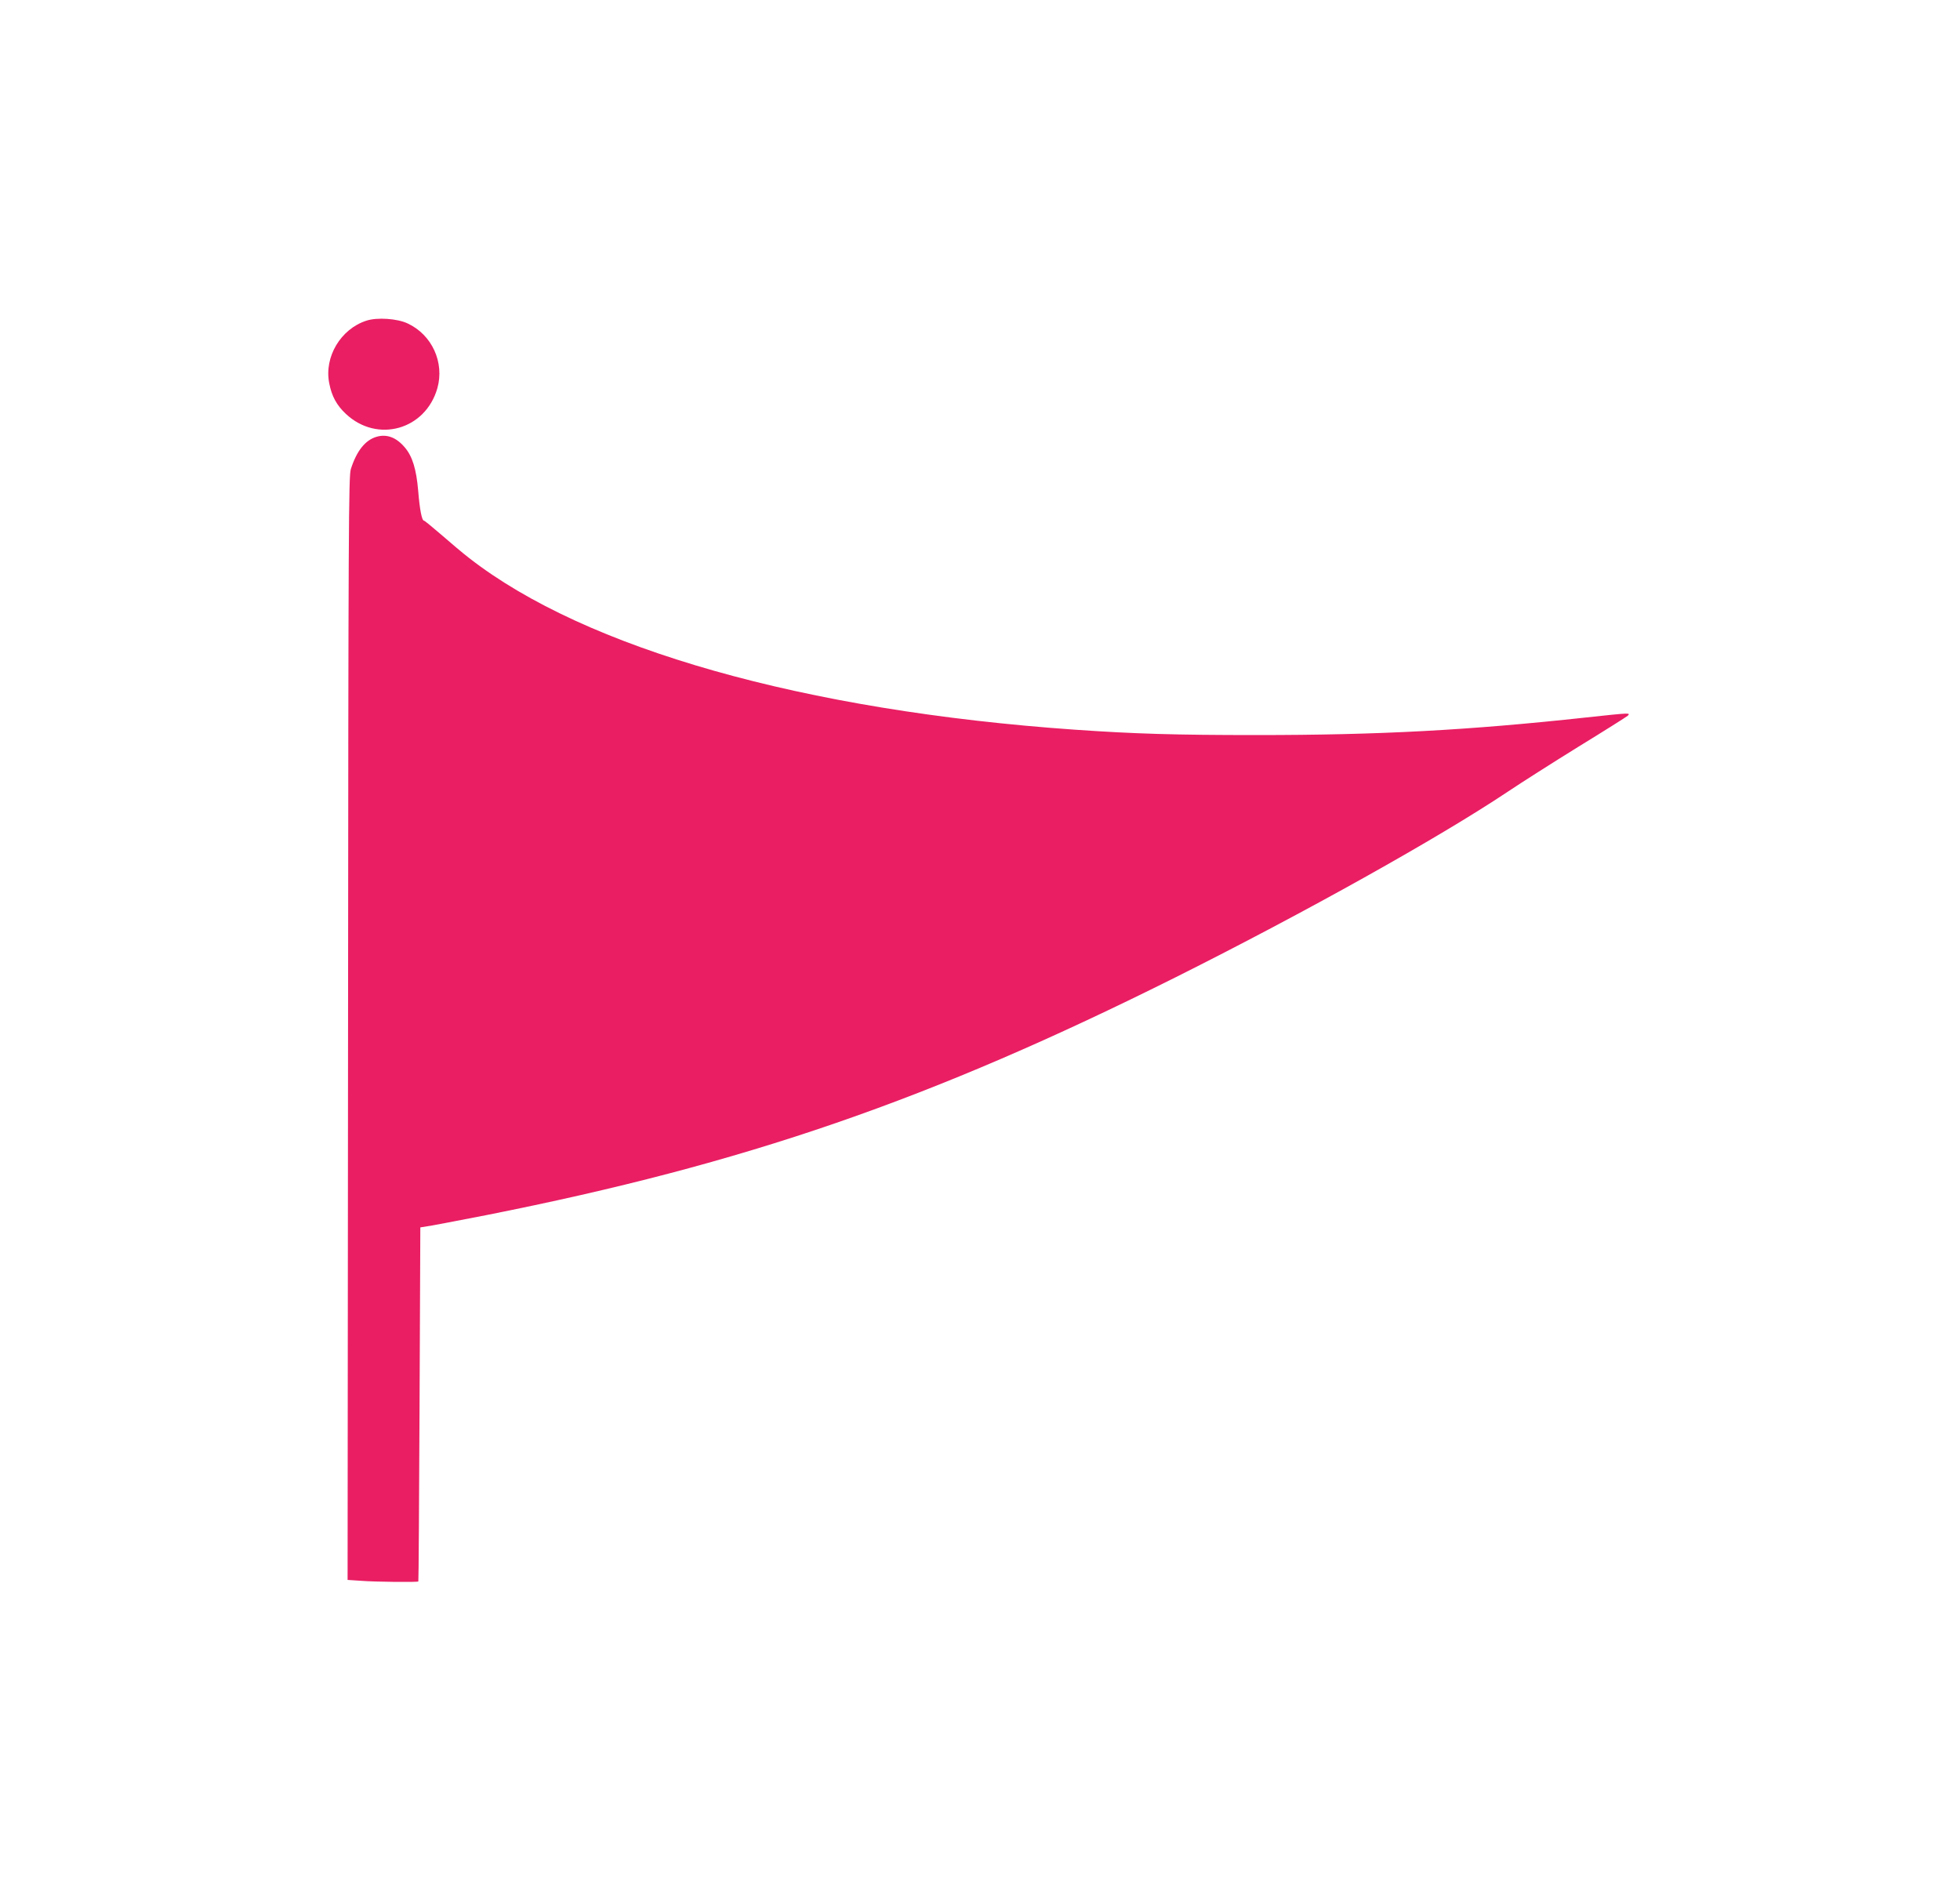<?xml version="1.0" standalone="no"?>
<!DOCTYPE svg PUBLIC "-//W3C//DTD SVG 20010904//EN"
 "http://www.w3.org/TR/2001/REC-SVG-20010904/DTD/svg10.dtd">
<svg version="1.0" xmlns="http://www.w3.org/2000/svg"
 width="1280pt" height="1240pt" viewBox="0 0 1280 1240"
 preserveAspectRatio="xMidYMid meet">
<g transform="translate(0,1240) scale(0.1,-0.1)"
fill="#e91e63" stroke="none">
<path d="M2393 10306 c-168 -54 -277 -237 -243 -408 16 -85 49 -145 109 -201
205 -192 519 -104 597 167 48 169 -35 350 -194 424 -68 32 -199 41 -269 18z"/>
<path d="M2460 9548 c-74 -21 -131 -92 -169 -212 -14 -46 -16 -367 -18 -3652
l-3 -3601 91 -6 c88 -7 366 -10 371 -4 2 1 5 522 8 1157 l5 1155 80 13 c44 8
202 38 350 67 1695 336 2899 752 4504 1554 841 421 1715 909 2166 1210 88 59
297 192 465 296 168 103 312 194 320 201 12 12 10 14 -16 14 -16 0 -131 -11
-254 -25 -773 -84 -1353 -115 -2155 -115 -527 0 -797 8 -1185 35 -1769 124
-3194 528 -3955 1120 -44 34 -127 104 -184 154 -58 50 -108 91 -112 91 -14 0
-28 72 -38 195 -12 142 -38 226 -88 284 -55 65 -117 88 -183 69z"/>
</g>
</svg>
